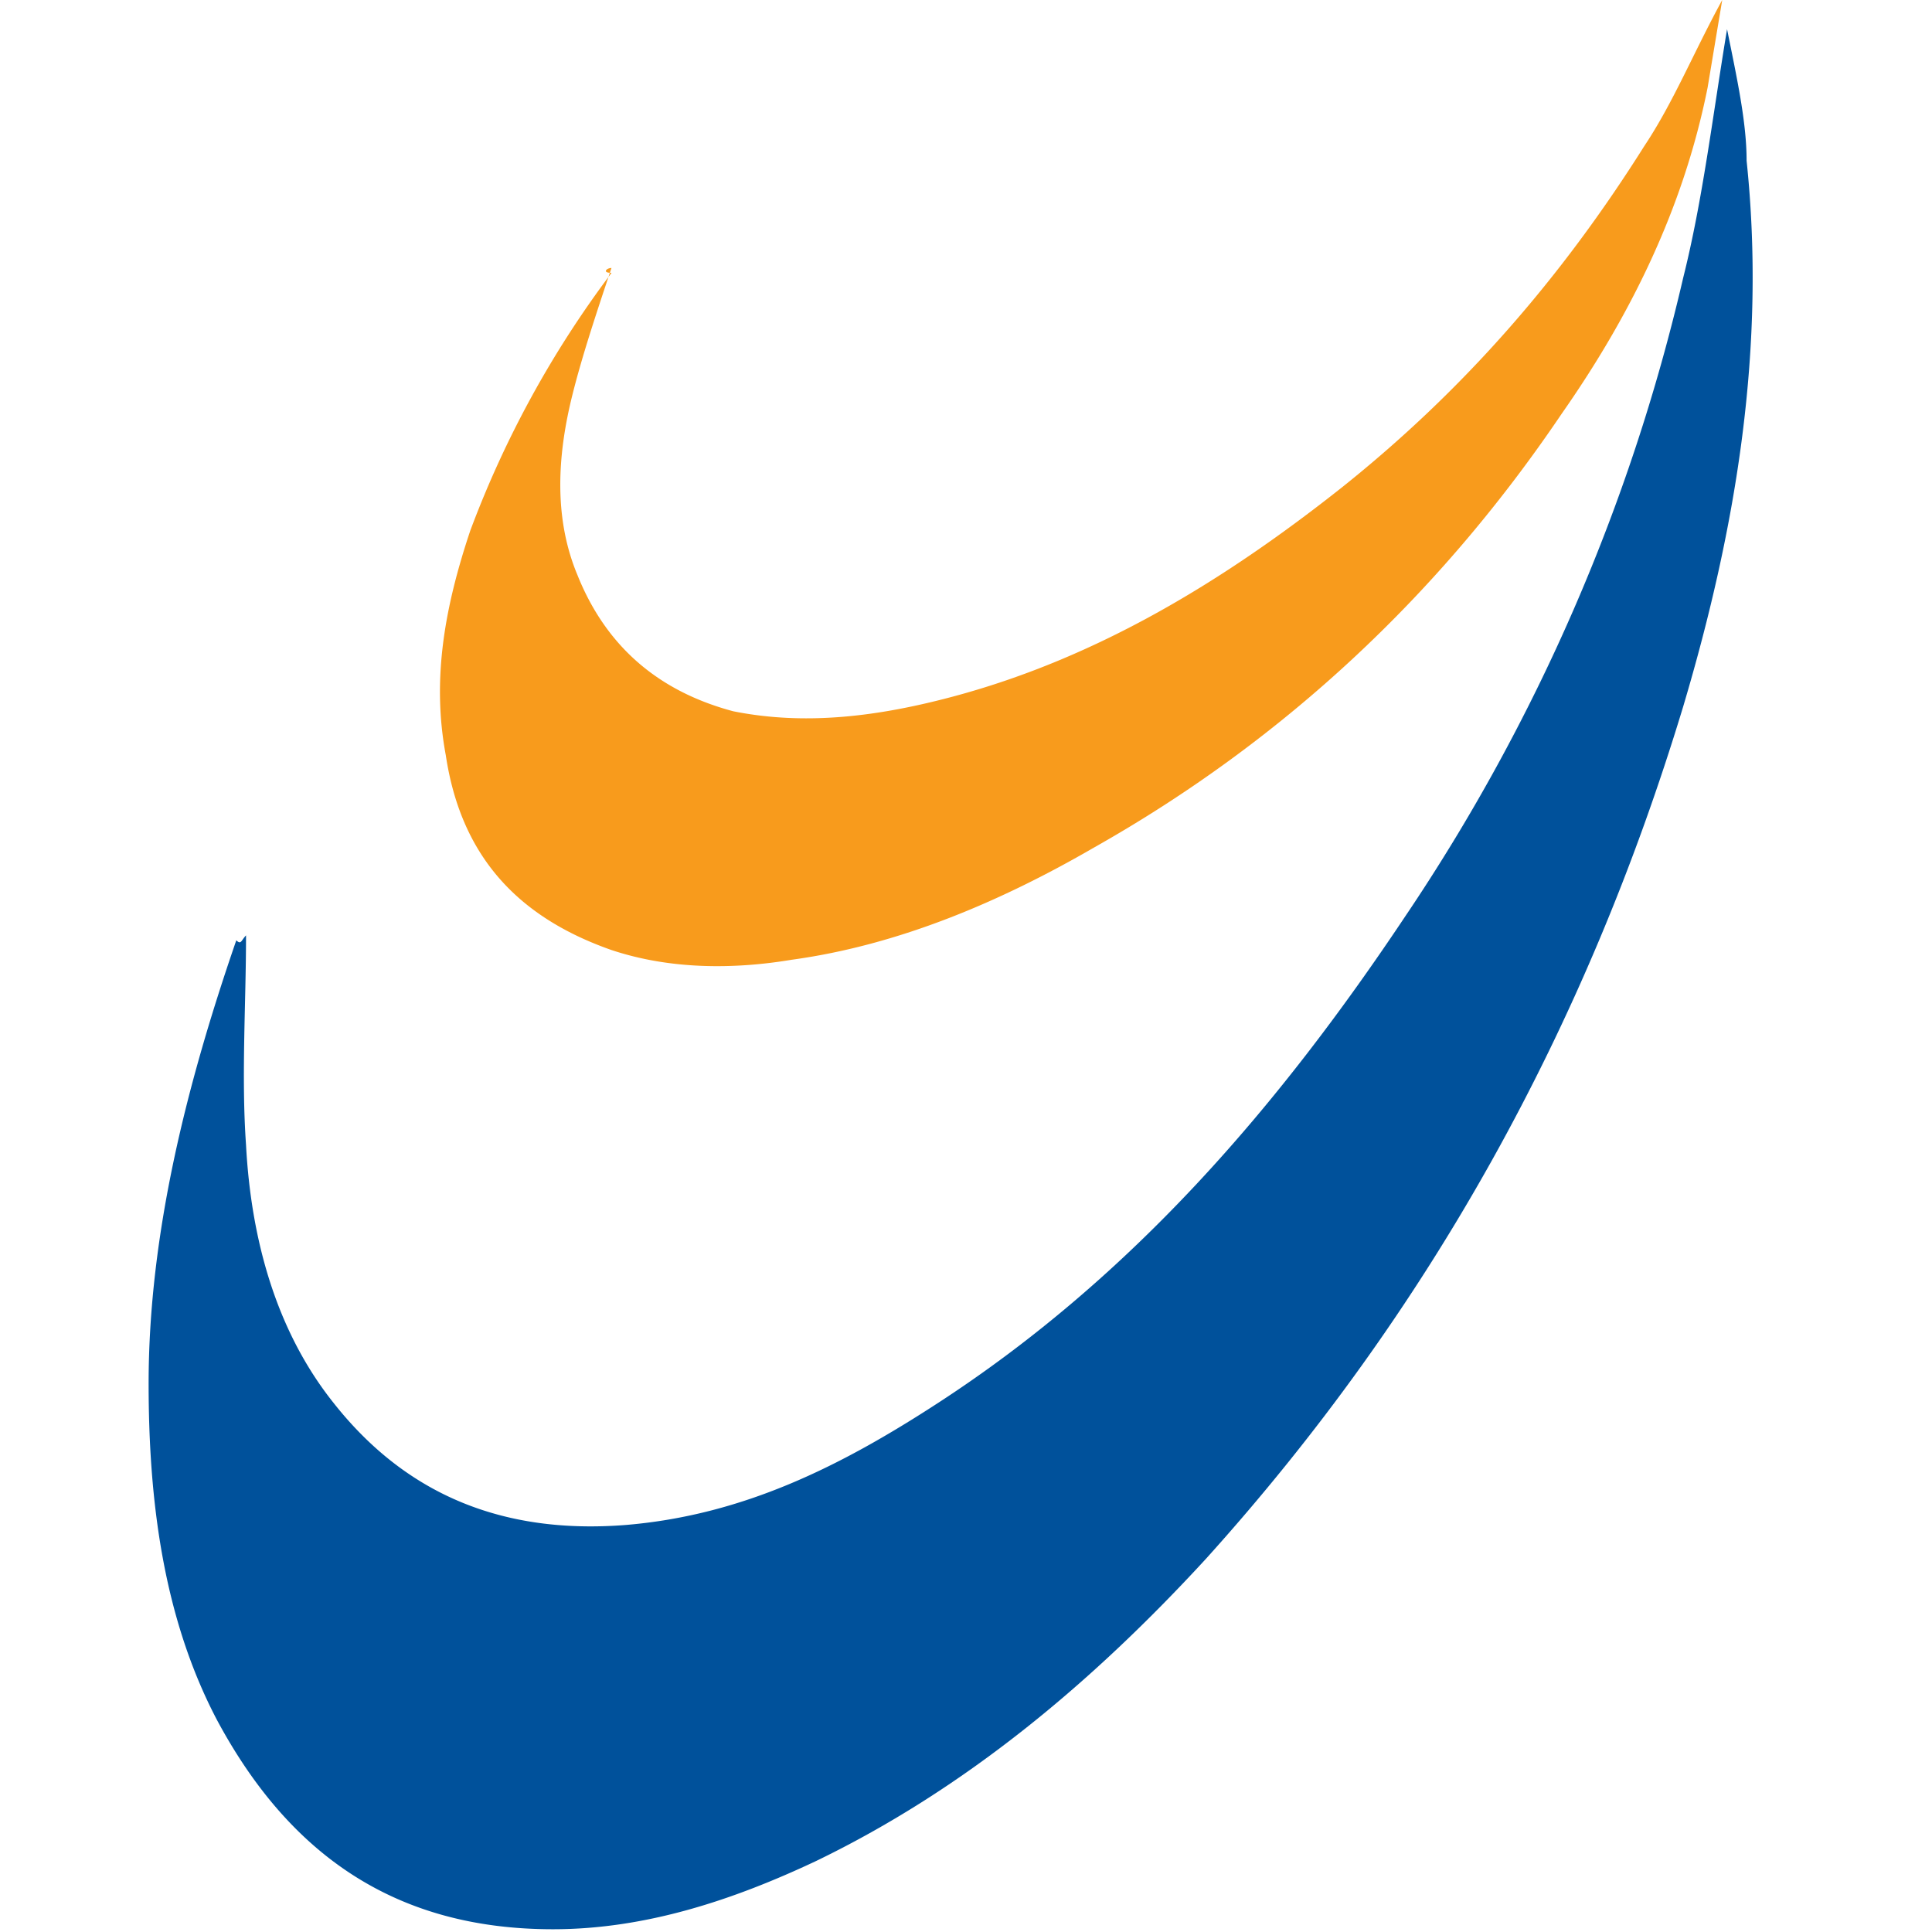 <?xml version="1.0" standalone="no"?><!DOCTYPE svg PUBLIC "-//W3C//DTD SVG 1.1//EN" "http://www.w3.org/Graphics/SVG/1.1/DTD/svg11.dtd"><svg class="icon" width="512px" height="512.00px" viewBox="0 0 1024 1024" version="1.1" xmlns="http://www.w3.org/2000/svg"><path d="M130.402 495.774c0 36.155-2.56 74.91 0 111.065 2.599 49.034 15.518 98.068 46.474 136.822 38.754 49.073 90.388 69.711 154.939 64.591 61.991-5.199 113.625-30.996 165.258-64.591 103.306-67.111 180.775-157.538 247.887-258.206a1014.351 1014.351 0 0 0 147.18-338.274c10.358-41.314 15.518-85.189 23.237-131.702 5.199 25.836 10.358 49.073 10.358 69.711 10.319 98.146-5.159 193.694-33.595 289.241-51.594 170.417-134.262 320.197-253.046 451.86-59.392 64.591-126.503 121.383-206.572 160.098-43.874 20.677-90.388 36.155-139.422 36.155-82.629 0-139.422-38.715-178.176-111.065C86.528 857.324 78.769 795.333 78.769 733.342c0-80.03 20.677-160.098 46.474-234.969 2.599 2.56 2.599 0 5.159-2.599-2.56 0 0 0 0 0z" fill="#00519B" /><path d="M324.096 142.021c-7.759 23.237-15.518 46.474-20.677 67.151-7.759 30.956-10.319 64.551 2.599 95.508 15.478 38.754 43.874 61.991 82.629 72.31 38.715 7.759 77.47 2.599 116.185-7.719 77.47-20.677 144.62-61.991 206.572-111.065 64.591-51.594 116.185-111.025 160.098-180.775 15.478-23.237 25.836-49.034 41.314-77.43l-7.759 46.474c-12.918 64.591-41.314 121.383-77.47 173.017-64.551 95.547-147.18 173.017-247.887 229.809-49.034 28.396-103.266 51.633-160.098 59.392-30.956 5.159-64.551 5.159-95.508-5.159-51.673-18.117-80.069-51.633-87.828-103.306-7.719-41.314 0-80.03 12.918-118.784A542.05 542.05 0 0 1 324.135 144.62c-5.199 0-2.599-2.599 0-2.599-2.599 0-2.599 0 0 0z" fill="#F89B1C" /></svg>